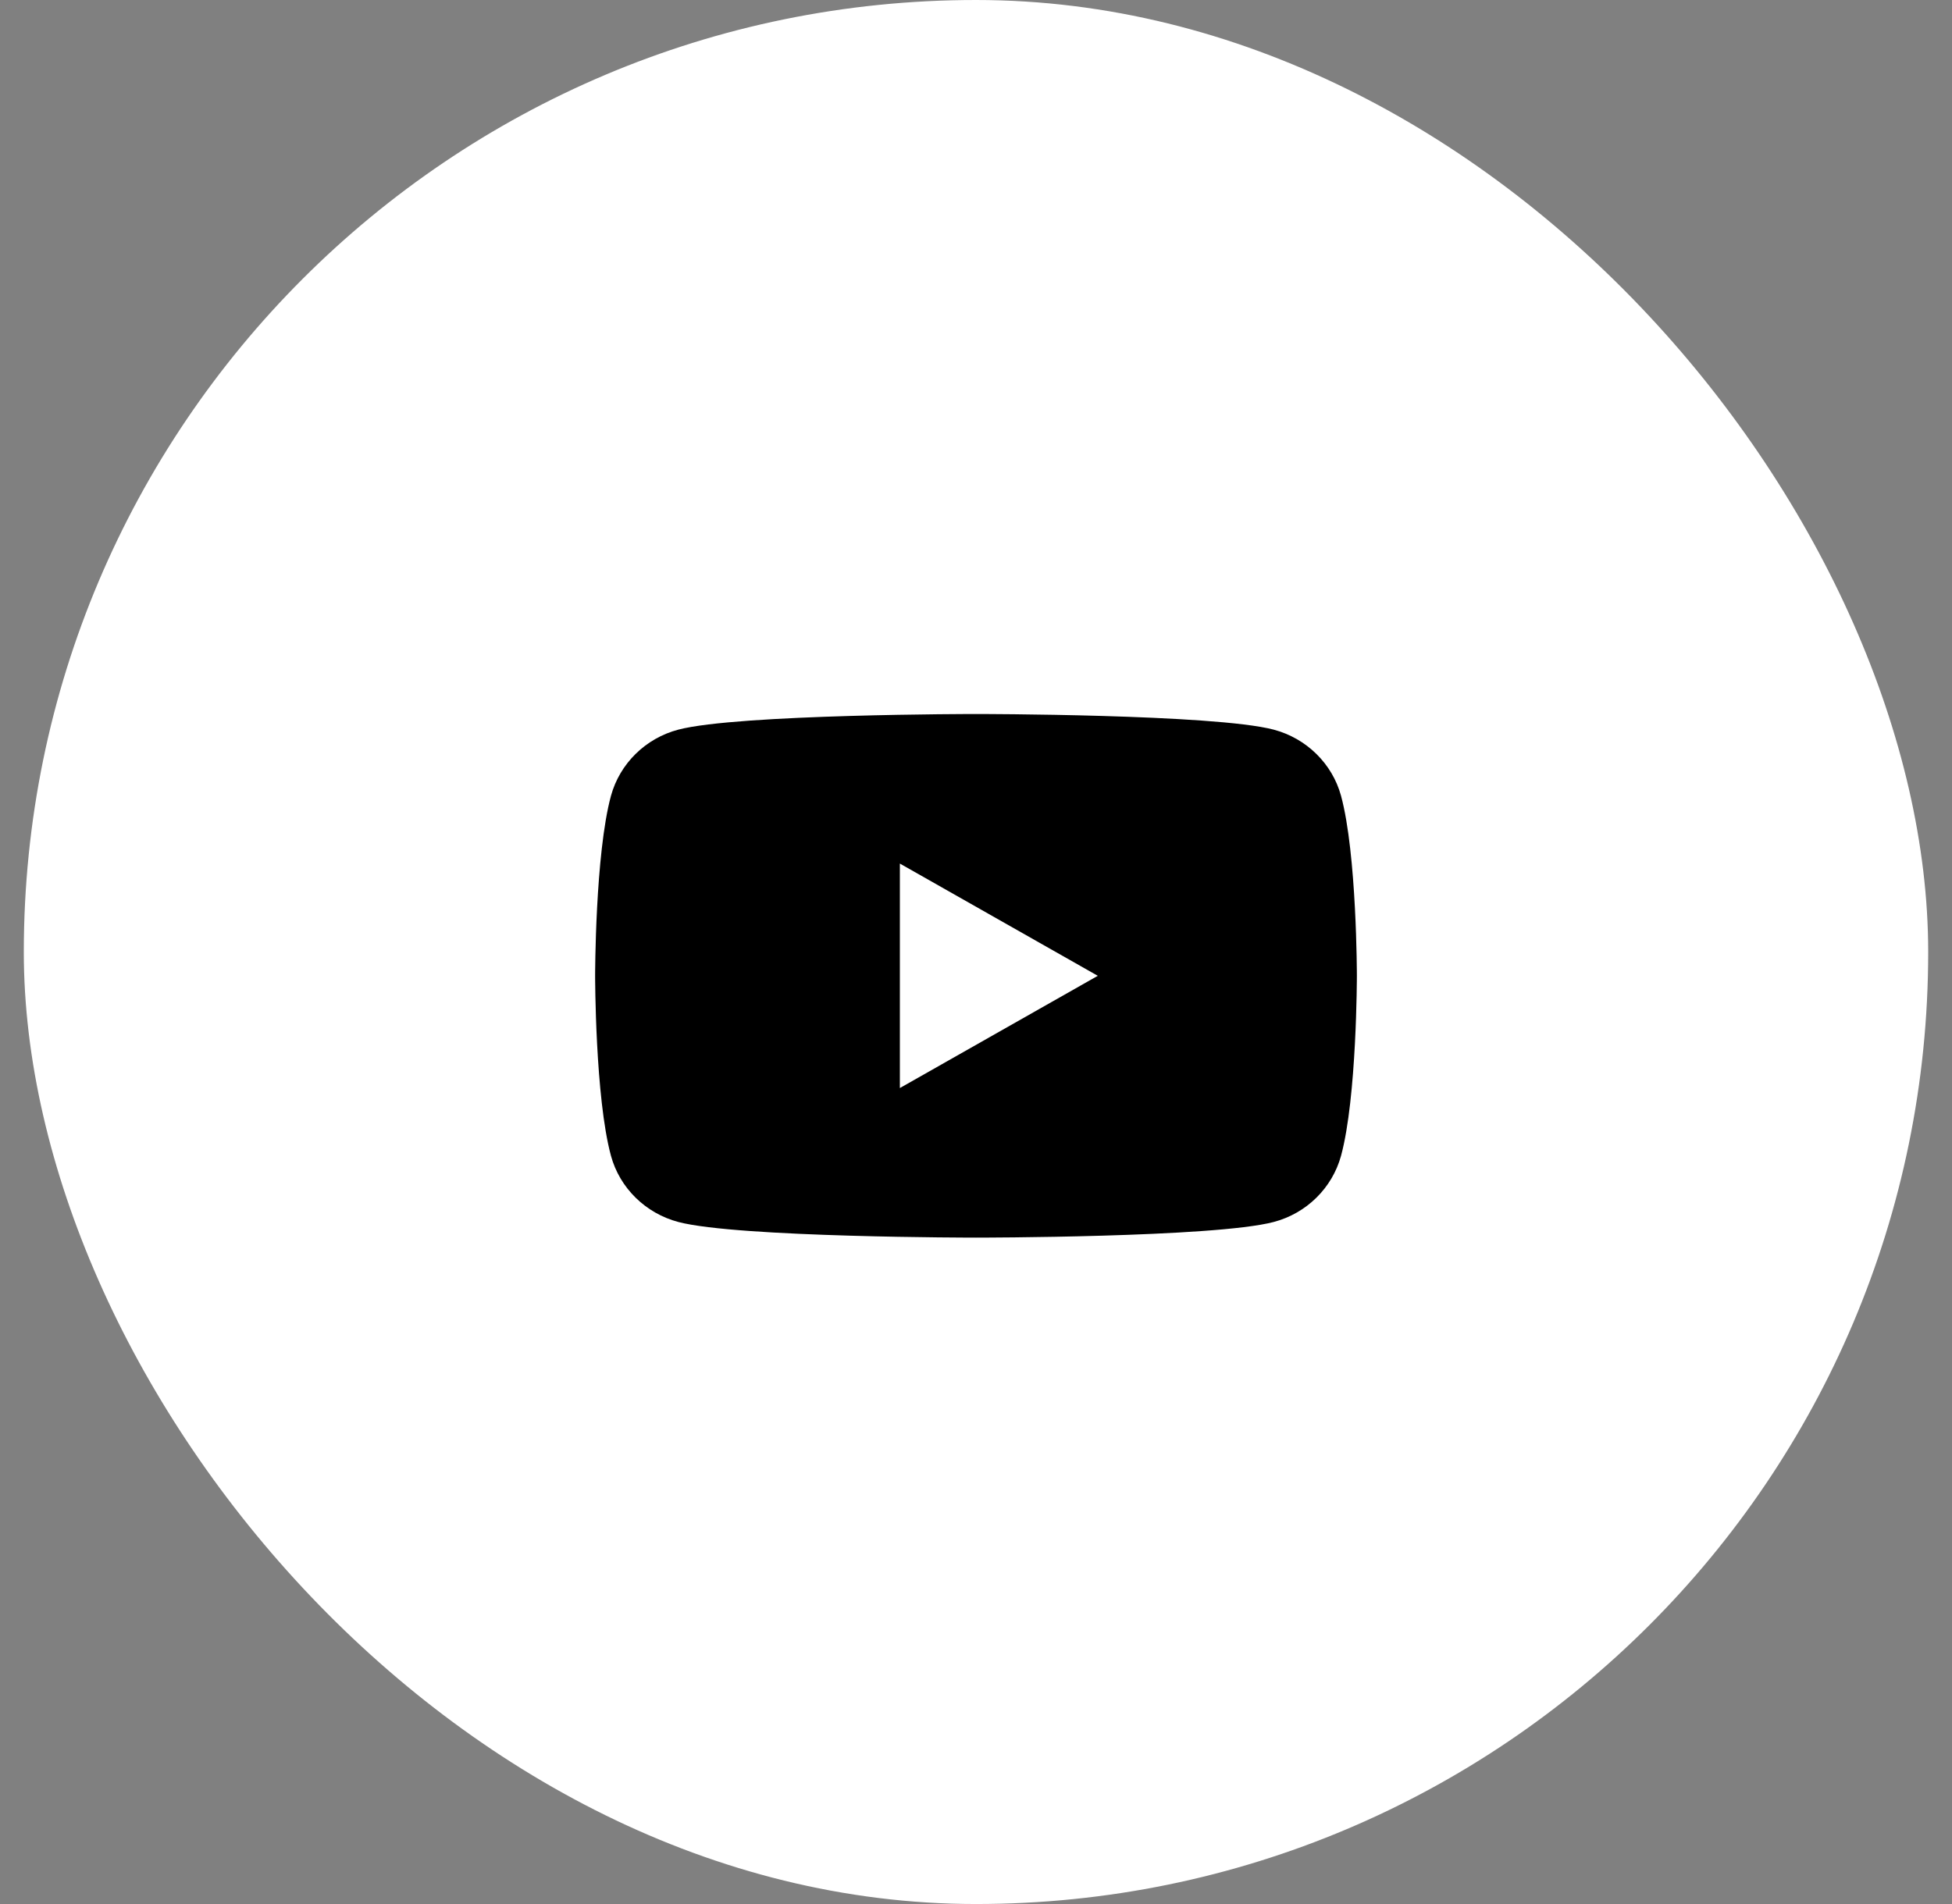 <svg xmlns="http://www.w3.org/2000/svg" width="41" height="40" viewBox="0 0 41 40" fill="none"><rect x="0" y="0" width="41" height="40" fill="#808080" stroke="none"/><rect x="0.5" width="40" height="40" rx="20" fill="white"></rect><path d="M28.167 16.718C27.983 16.043 27.441 15.51 26.751 15.328C25.504 15 20.5 15 20.5 15C20.5 15 15.498 15 14.249 15.328C13.561 15.508 13.019 16.04 12.833 16.718C12.5 17.942 12.5 20.5 12.5 20.5C12.5 20.5 12.5 23.058 12.833 24.282C13.017 24.957 13.559 25.49 14.249 25.672C15.498 26 20.5 26 20.5 26C20.5 26 25.504 26 26.751 25.672C27.439 25.492 27.981 24.96 28.167 24.282C28.5 23.058 28.5 20.5 28.5 20.5C28.5 20.5 28.5 17.942 28.167 16.718Z" fill="black"></path><path d="M18.901 22.858L23.058 20.5L18.901 18.142V22.858Z" fill="white"></path></svg>